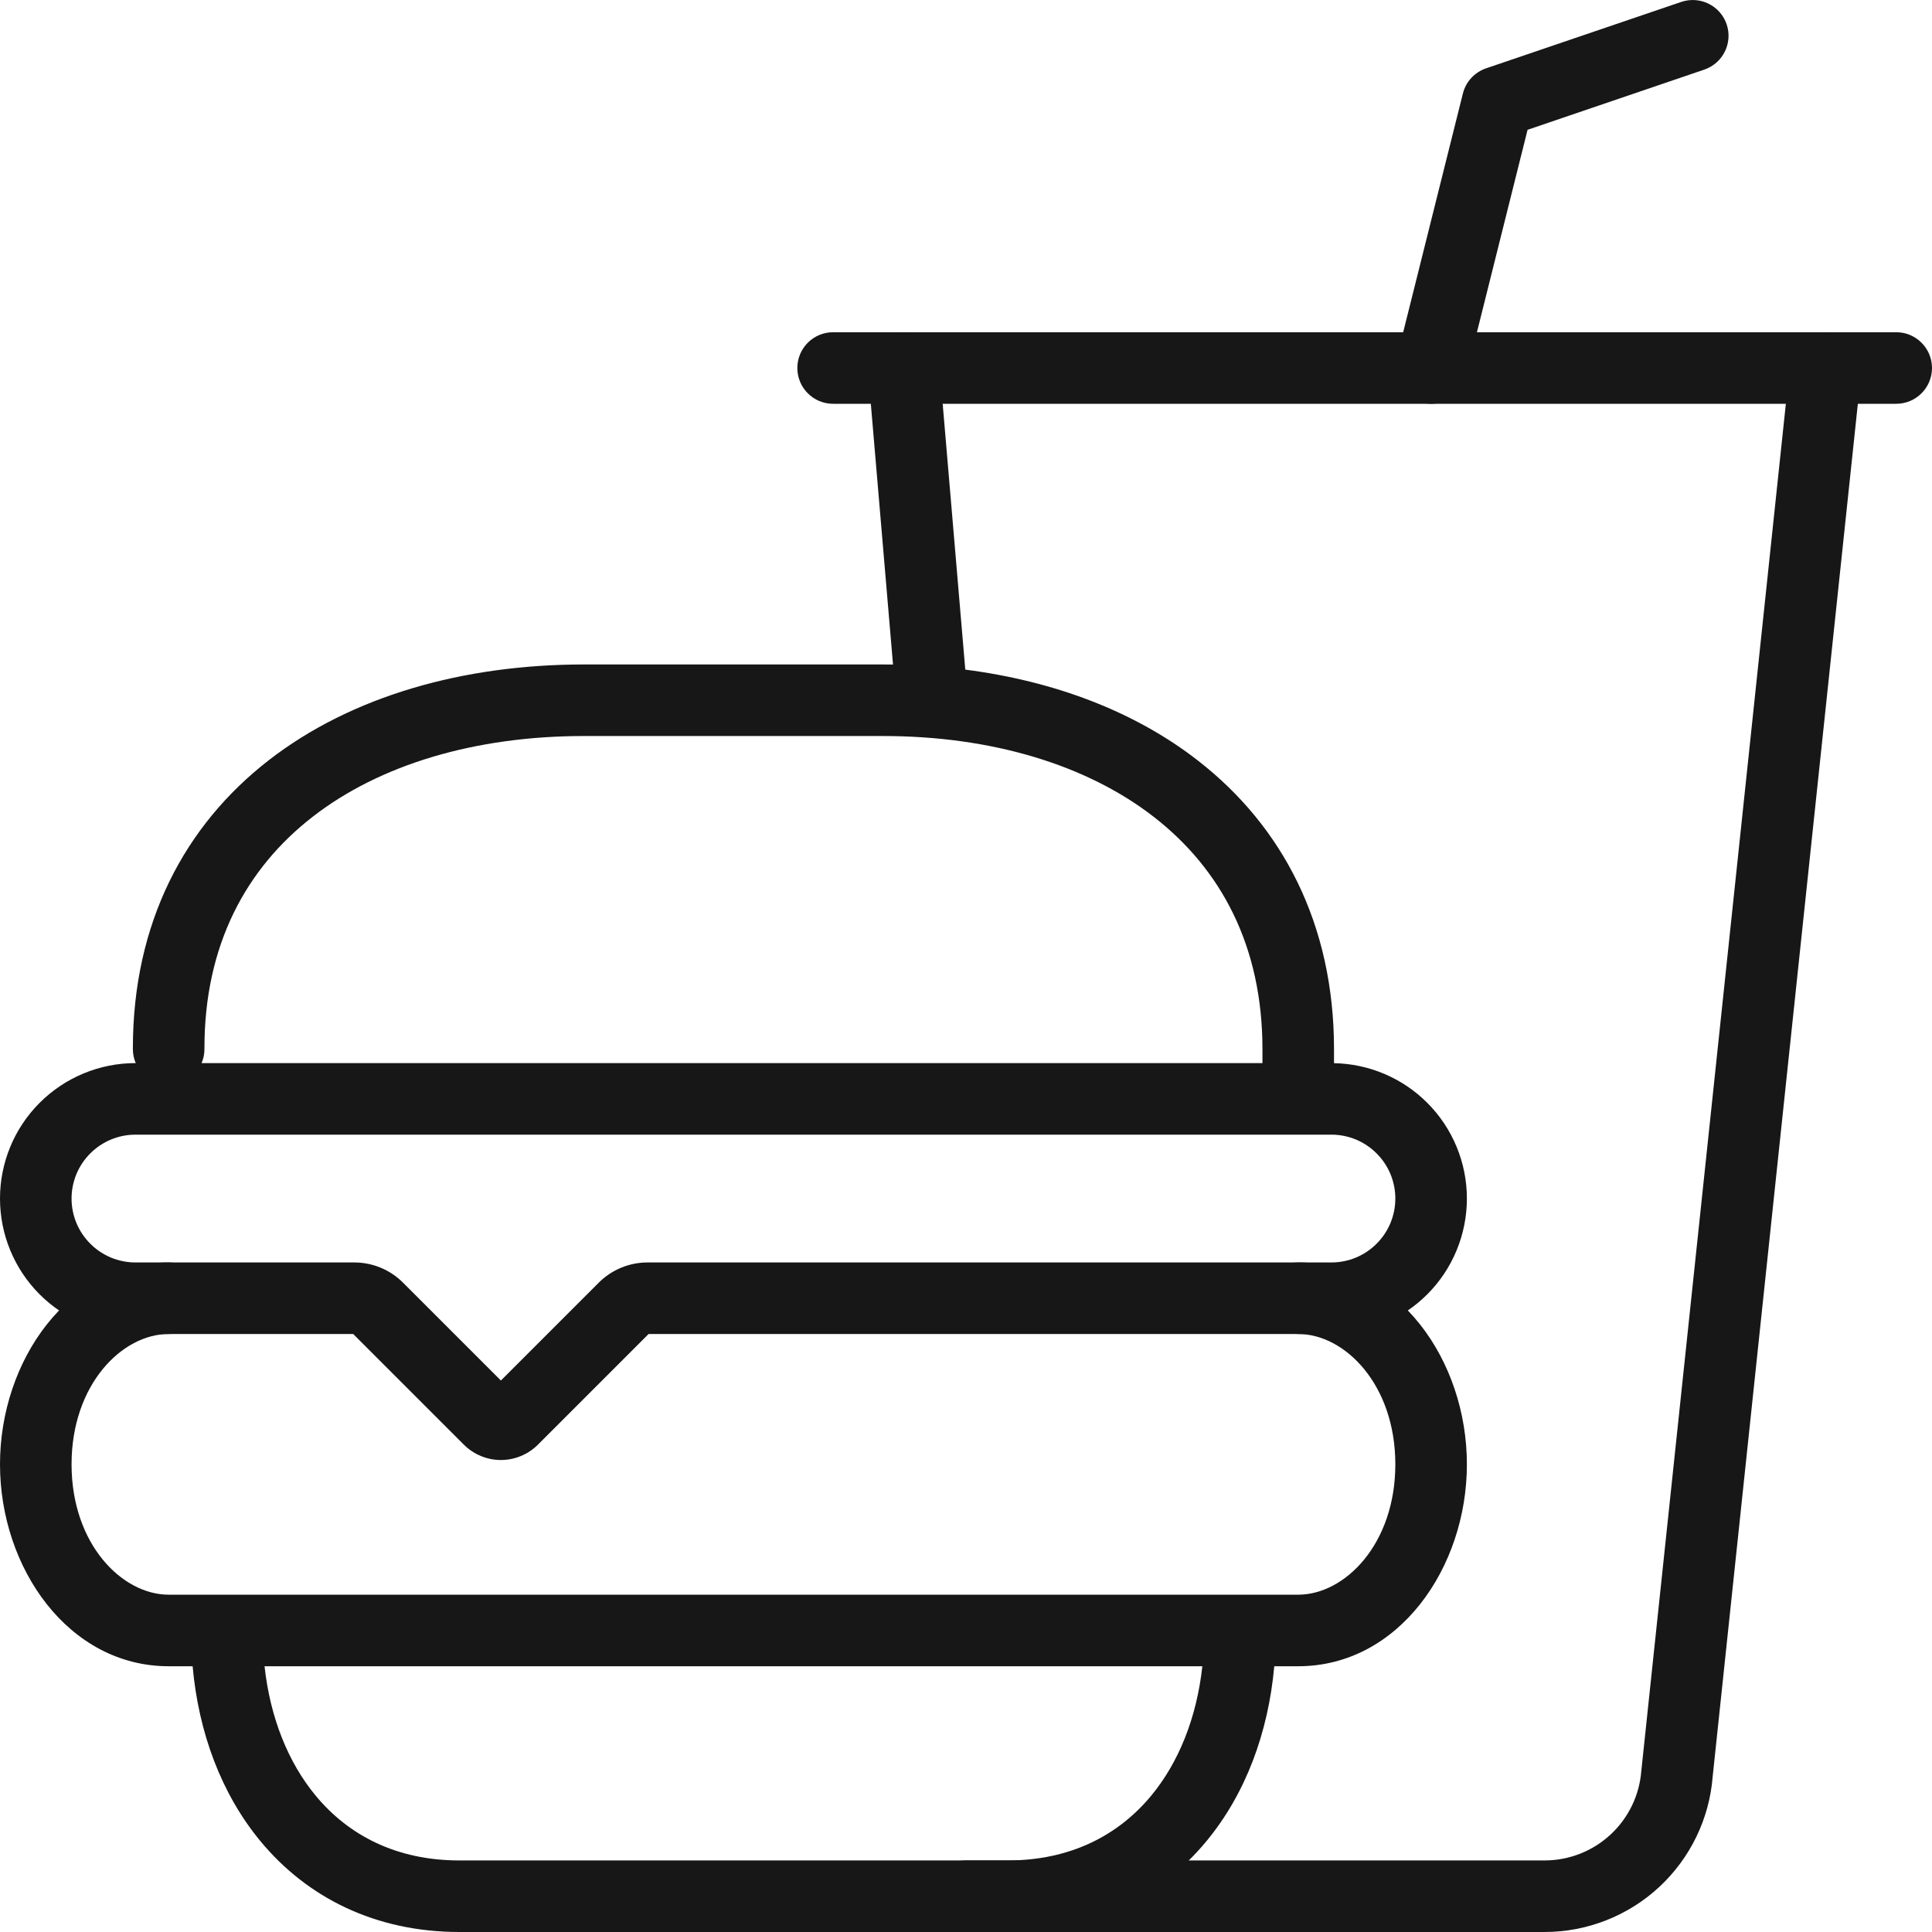 <svg width="27" height="27" viewBox="0 0 27 27" fill="none" xmlns="http://www.w3.org/2000/svg">
<path fill-rule="evenodd" clip-rule="evenodd" d="M2.357 18.643C1.706 18.643 1 19.349 1 20.464C1 21.58 1.706 22.286 2.357 22.286H18.143C18.794 22.286 19.5 21.58 19.5 20.464C19.5 19.349 18.794 18.643 18.143 18.643C17.867 18.643 17.643 18.419 17.643 18.143C17.643 17.867 17.867 17.643 18.143 17.643C19.543 17.643 20.5 19.016 20.5 20.464C20.5 21.913 19.543 23.286 18.143 23.286H17.808C17.725 24.214 17.407 25.07 16.86 25.731C16.208 26.519 15.254 27 14.08 27H6.42C5.246 27 4.292 26.519 3.64 25.731C3.093 25.07 2.775 24.214 2.692 23.286H2.357C0.957 23.286 0 21.913 0 20.464C0 19.016 0.957 17.643 2.357 17.643C2.633 17.643 2.857 17.867 2.857 18.143C2.857 18.419 2.633 18.643 2.357 18.643ZM3.697 23.286C3.776 24.007 4.028 24.631 4.411 25.094C4.871 25.65 5.542 26 6.42 26H14.08C14.958 26 15.629 25.65 16.089 25.094C16.472 24.631 16.724 24.007 16.803 23.286H3.697Z" fill="#171717"/>
<path fill-rule="evenodd" clip-rule="evenodd" d="M12.587 4.645C12.862 4.621 13.104 4.825 13.128 5.101L13.49 9.358C14.725 9.517 15.855 9.938 16.745 10.632C17.92 11.547 18.643 12.912 18.643 14.661V14.858C19.132 14.867 19.599 15.065 19.946 15.412C20.301 15.767 20.5 16.248 20.5 16.75C20.5 17.252 20.301 17.734 19.946 18.089C19.591 18.444 19.109 18.643 18.607 18.643H9.064L7.518 20.189C7.45 20.257 7.369 20.311 7.28 20.348C7.191 20.385 7.096 20.404 7 20.404C6.904 20.404 6.809 20.385 6.72 20.348C6.631 20.311 6.55 20.257 6.482 20.189L4.936 18.643H1.893C1.391 18.643 0.909 18.444 0.554 18.089C0.199 17.734 0 17.252 0 16.75C0 16.248 0.199 15.767 0.554 15.412C0.909 15.057 1.391 14.857 1.893 14.857H1.897C1.871 14.797 1.857 14.731 1.857 14.661V14.648C1.857 12.899 2.58 11.537 3.755 10.625C4.916 9.724 6.484 9.286 8.161 9.286H12.339C12.386 9.286 12.433 9.286 12.48 9.287L12.131 5.185C12.108 4.91 12.312 4.668 12.587 4.645ZM2.817 14.857H17.643V14.661C17.643 13.217 17.06 12.145 16.131 11.421C15.188 10.686 13.854 10.286 12.339 10.286H8.161C6.645 10.286 5.311 10.683 4.369 11.415C3.44 12.136 2.857 13.205 2.857 14.648V14.661C2.857 14.731 2.843 14.797 2.817 14.857ZM1.893 15.857C1.656 15.857 1.429 15.951 1.262 16.119C1.094 16.286 1 16.513 1 16.75C1 16.987 1.094 17.214 1.262 17.381C1.429 17.549 1.656 17.643 1.893 17.643H4.951C5.206 17.643 5.451 17.744 5.632 17.925L7 19.293L8.368 17.925C8.548 17.745 8.794 17.643 9.049 17.643H18.607C18.844 17.643 19.071 17.549 19.238 17.381C19.406 17.214 19.5 16.987 19.5 16.75C19.5 16.513 19.406 16.286 19.238 16.119C19.071 15.951 18.844 15.857 18.607 15.857H1.893ZM6.811 19.482C6.811 19.482 6.811 19.482 6.811 19.482V19.482ZM7.189 19.482C7.189 19.482 7.189 19.482 7.189 19.482V19.482Z" fill="#171717"/>
<path fill-rule="evenodd" clip-rule="evenodd" d="M25.566 4.646C25.841 4.675 26.04 4.921 26.011 5.196L23.935 24.827C23.889 25.417 23.622 25.968 23.188 26.371C22.752 26.775 22.18 27 21.585 27H13.5C13.224 27 13 26.776 13 26.5C13 26.224 13.224 26 13.5 26H21.585C21.927 26 22.257 25.871 22.508 25.638C22.759 25.405 22.913 25.086 22.938 24.744L22.939 24.737L25.016 5.09C25.045 4.816 25.291 4.617 25.566 4.646Z" fill="#171717"/>
<path fill-rule="evenodd" clip-rule="evenodd" d="M24.13 0.339C24.219 0.6 24.079 0.884 23.817 0.973L21.348 1.814L20.485 5.264C20.418 5.532 20.147 5.695 19.879 5.628C19.611 5.561 19.448 5.29 19.515 5.022L20.444 1.307C20.485 1.143 20.607 1.01 20.768 0.955L23.495 0.027C23.757 -0.062 24.041 0.078 24.13 0.339Z" fill="#171717"/>
<path fill-rule="evenodd" clip-rule="evenodd" d="M11.143 5.143C11.143 4.867 11.366 4.643 11.643 4.643H26.5C26.776 4.643 27 4.867 27 5.143C27 5.419 26.776 5.643 26.5 5.643H11.643C11.366 5.643 11.143 5.419 11.143 5.143Z" fill="#171717"/>
</svg>
